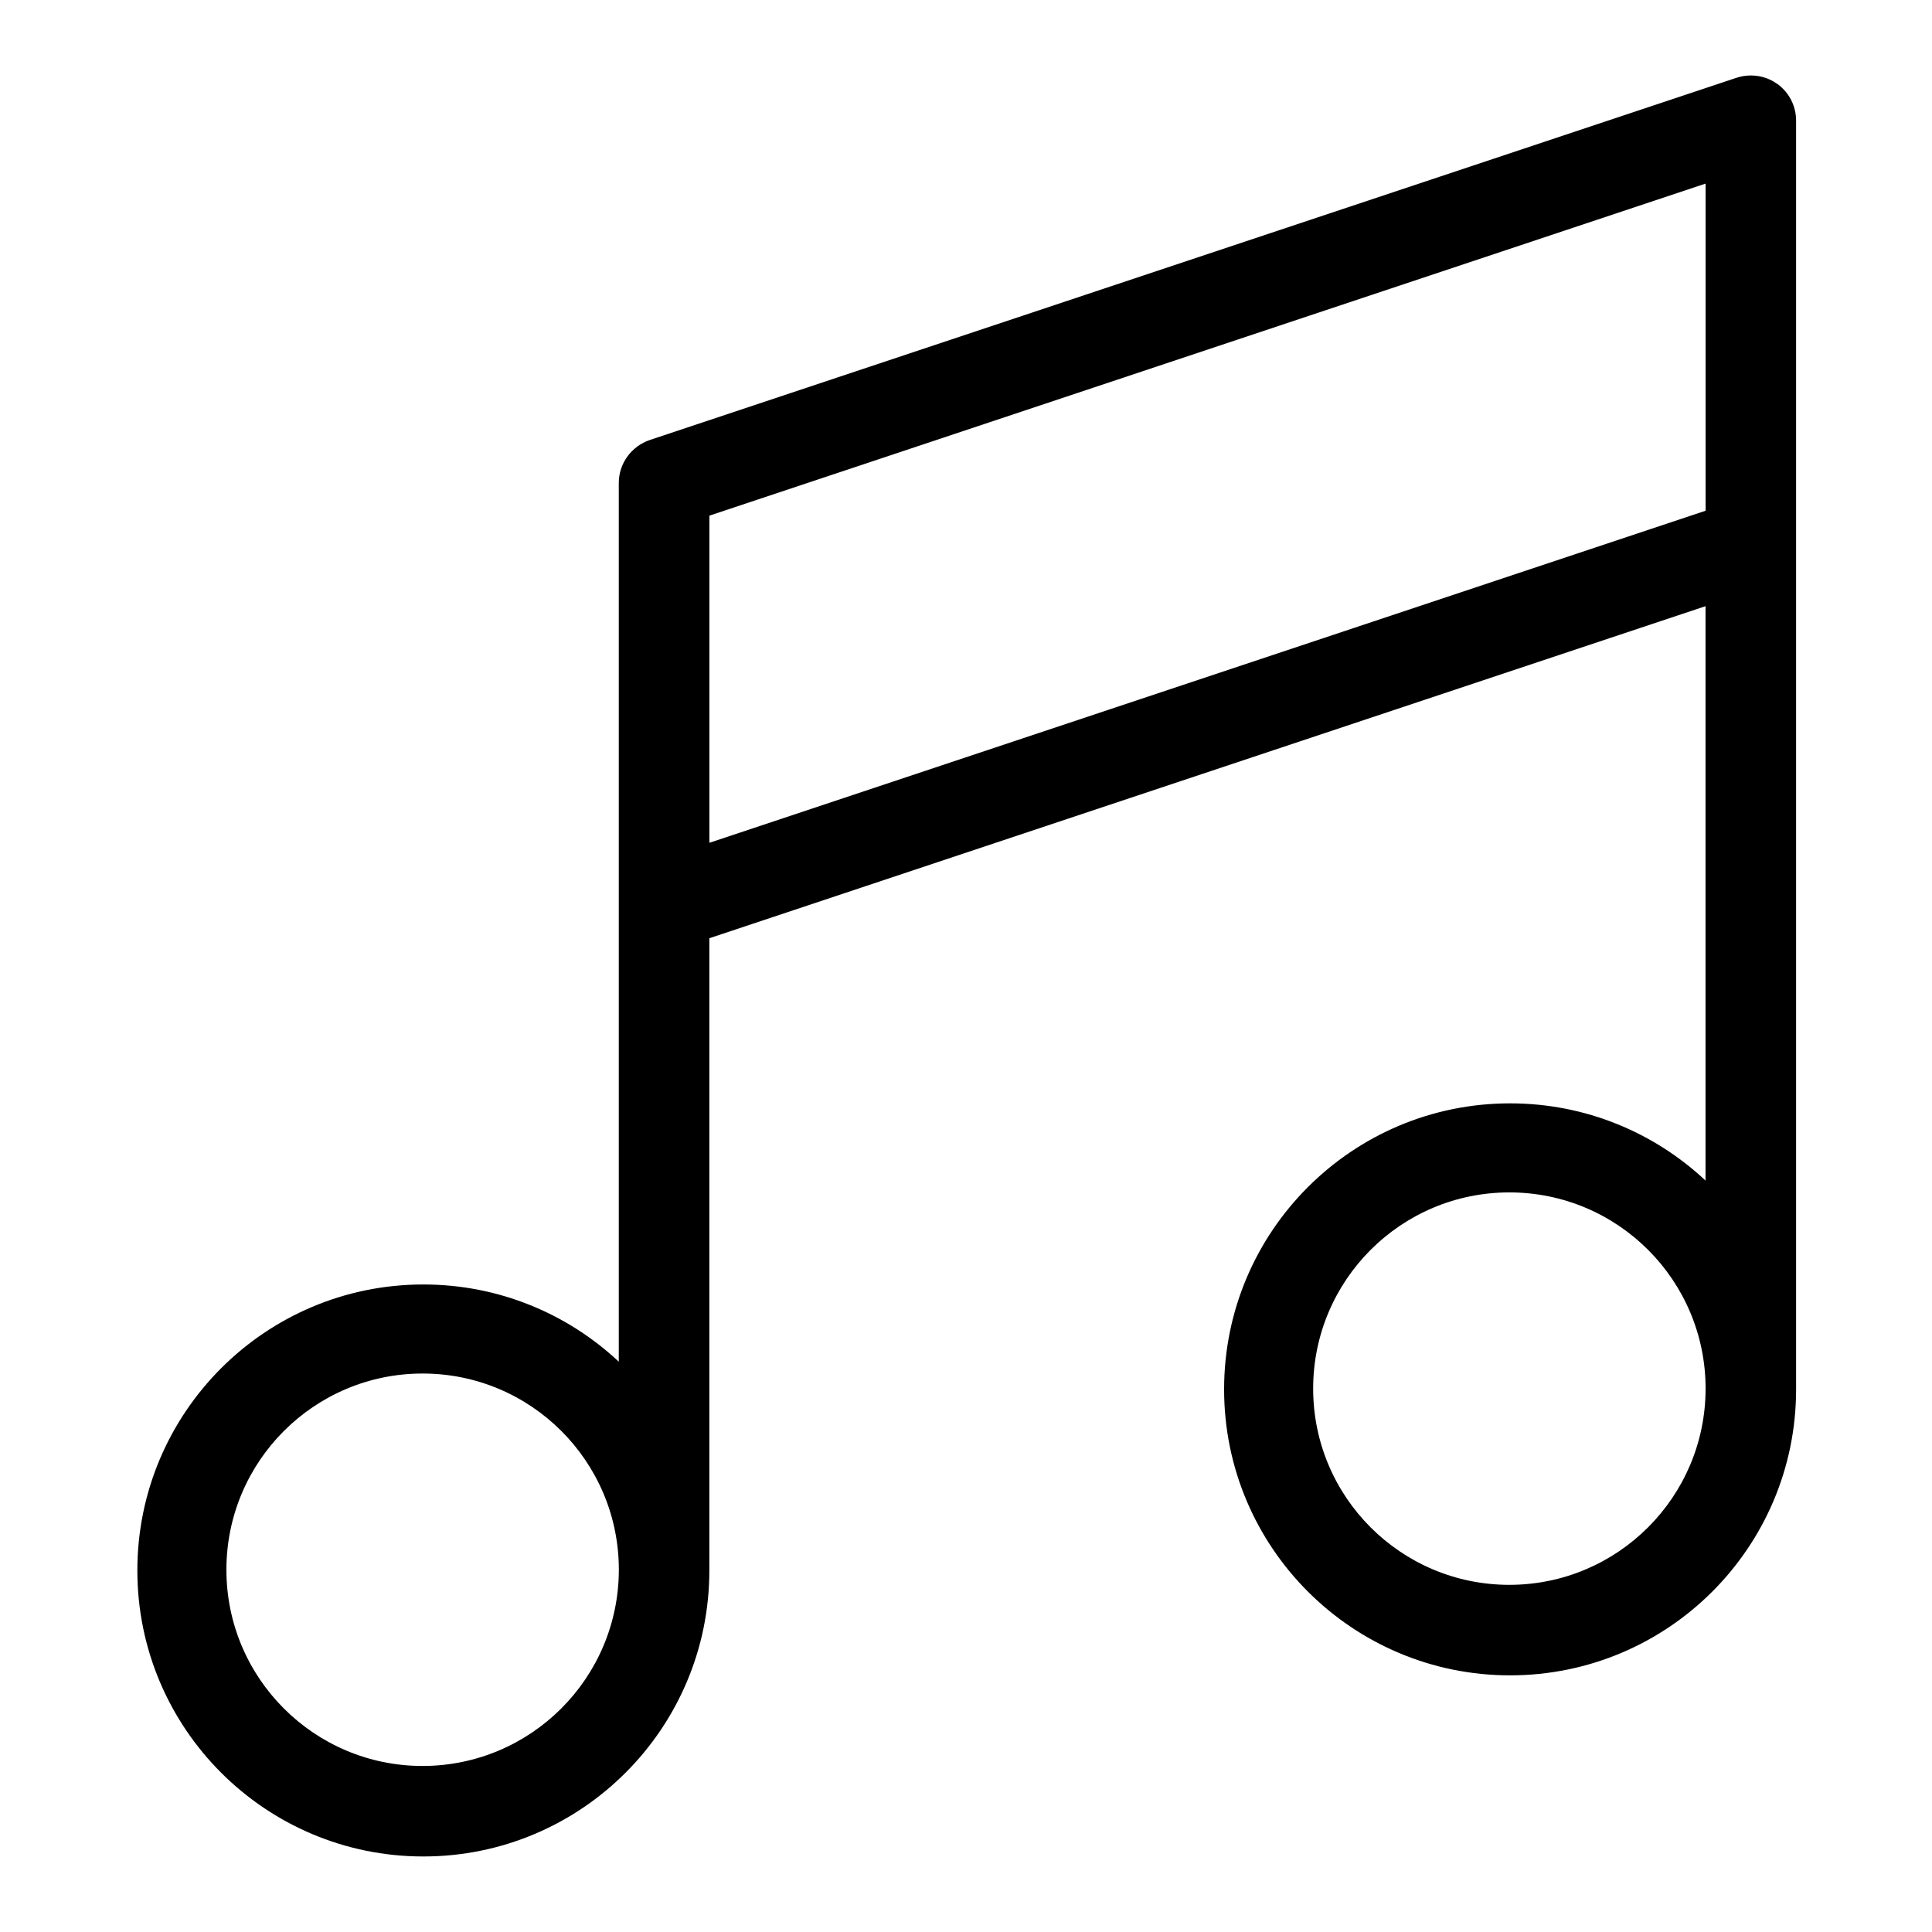 <?xml version="1.0" encoding="utf-8"?>
<!-- Скачано с сайта svg4.ru / Downloaded from svg4.ru -->
<svg fill="#000000" width="800px" height="800px" viewBox="0 0 32 32" version="1.1" xmlns="http://www.w3.org/2000/svg">
<title>music-notes</title>
<path d="M29.439 1.392c-0.122-0.089-0.274-0.142-0.439-0.142-0.085 0-0.166 0.014-0.242 0.040l0.005-0.002-18.001 6c-0.3 0.103-0.513 0.383-0.513 0.712v14.554c-0.845-0.792-1.984-1.279-3.237-1.279-2.616 0-4.737 2.121-4.737 4.737s2.121 4.737 4.737 4.737c2.616 0 4.737-2.121 4.737-4.737 0-0.005 0-0.009-0-0.014v0.001-10.459l16.5-5.5v9.514c-0.845-0.792-1.984-1.279-3.237-1.279-2.616 0-4.737 2.121-4.737 4.737s2.121 4.737 4.737 4.737c2.616 0 4.737-2.121 4.737-4.737 0-0.005 0-0.009-0-0.014v0.001-21c0-0 0-0.001 0-0.001 0-0.249-0.121-0.47-0.308-0.606l-0.002-0.002zM7 29.25c-1.795 0-3.25-1.455-3.25-3.25s1.455-3.25 3.25-3.25c1.795 0 3.25 1.455 3.25 3.25v0c-0.002 1.794-1.456 3.248-3.25 3.25h-0zM11.75 8.541l16.5-5.5v5.418l-16.5 5.5zM25 26.25c-1.795 0-3.25-1.455-3.25-3.25s1.455-3.25 3.25-3.25c1.795 0 3.25 1.455 3.25 3.25v0c-0.001 1.794-1.456 3.249-3.25 3.25h-0z"></path>
</svg>